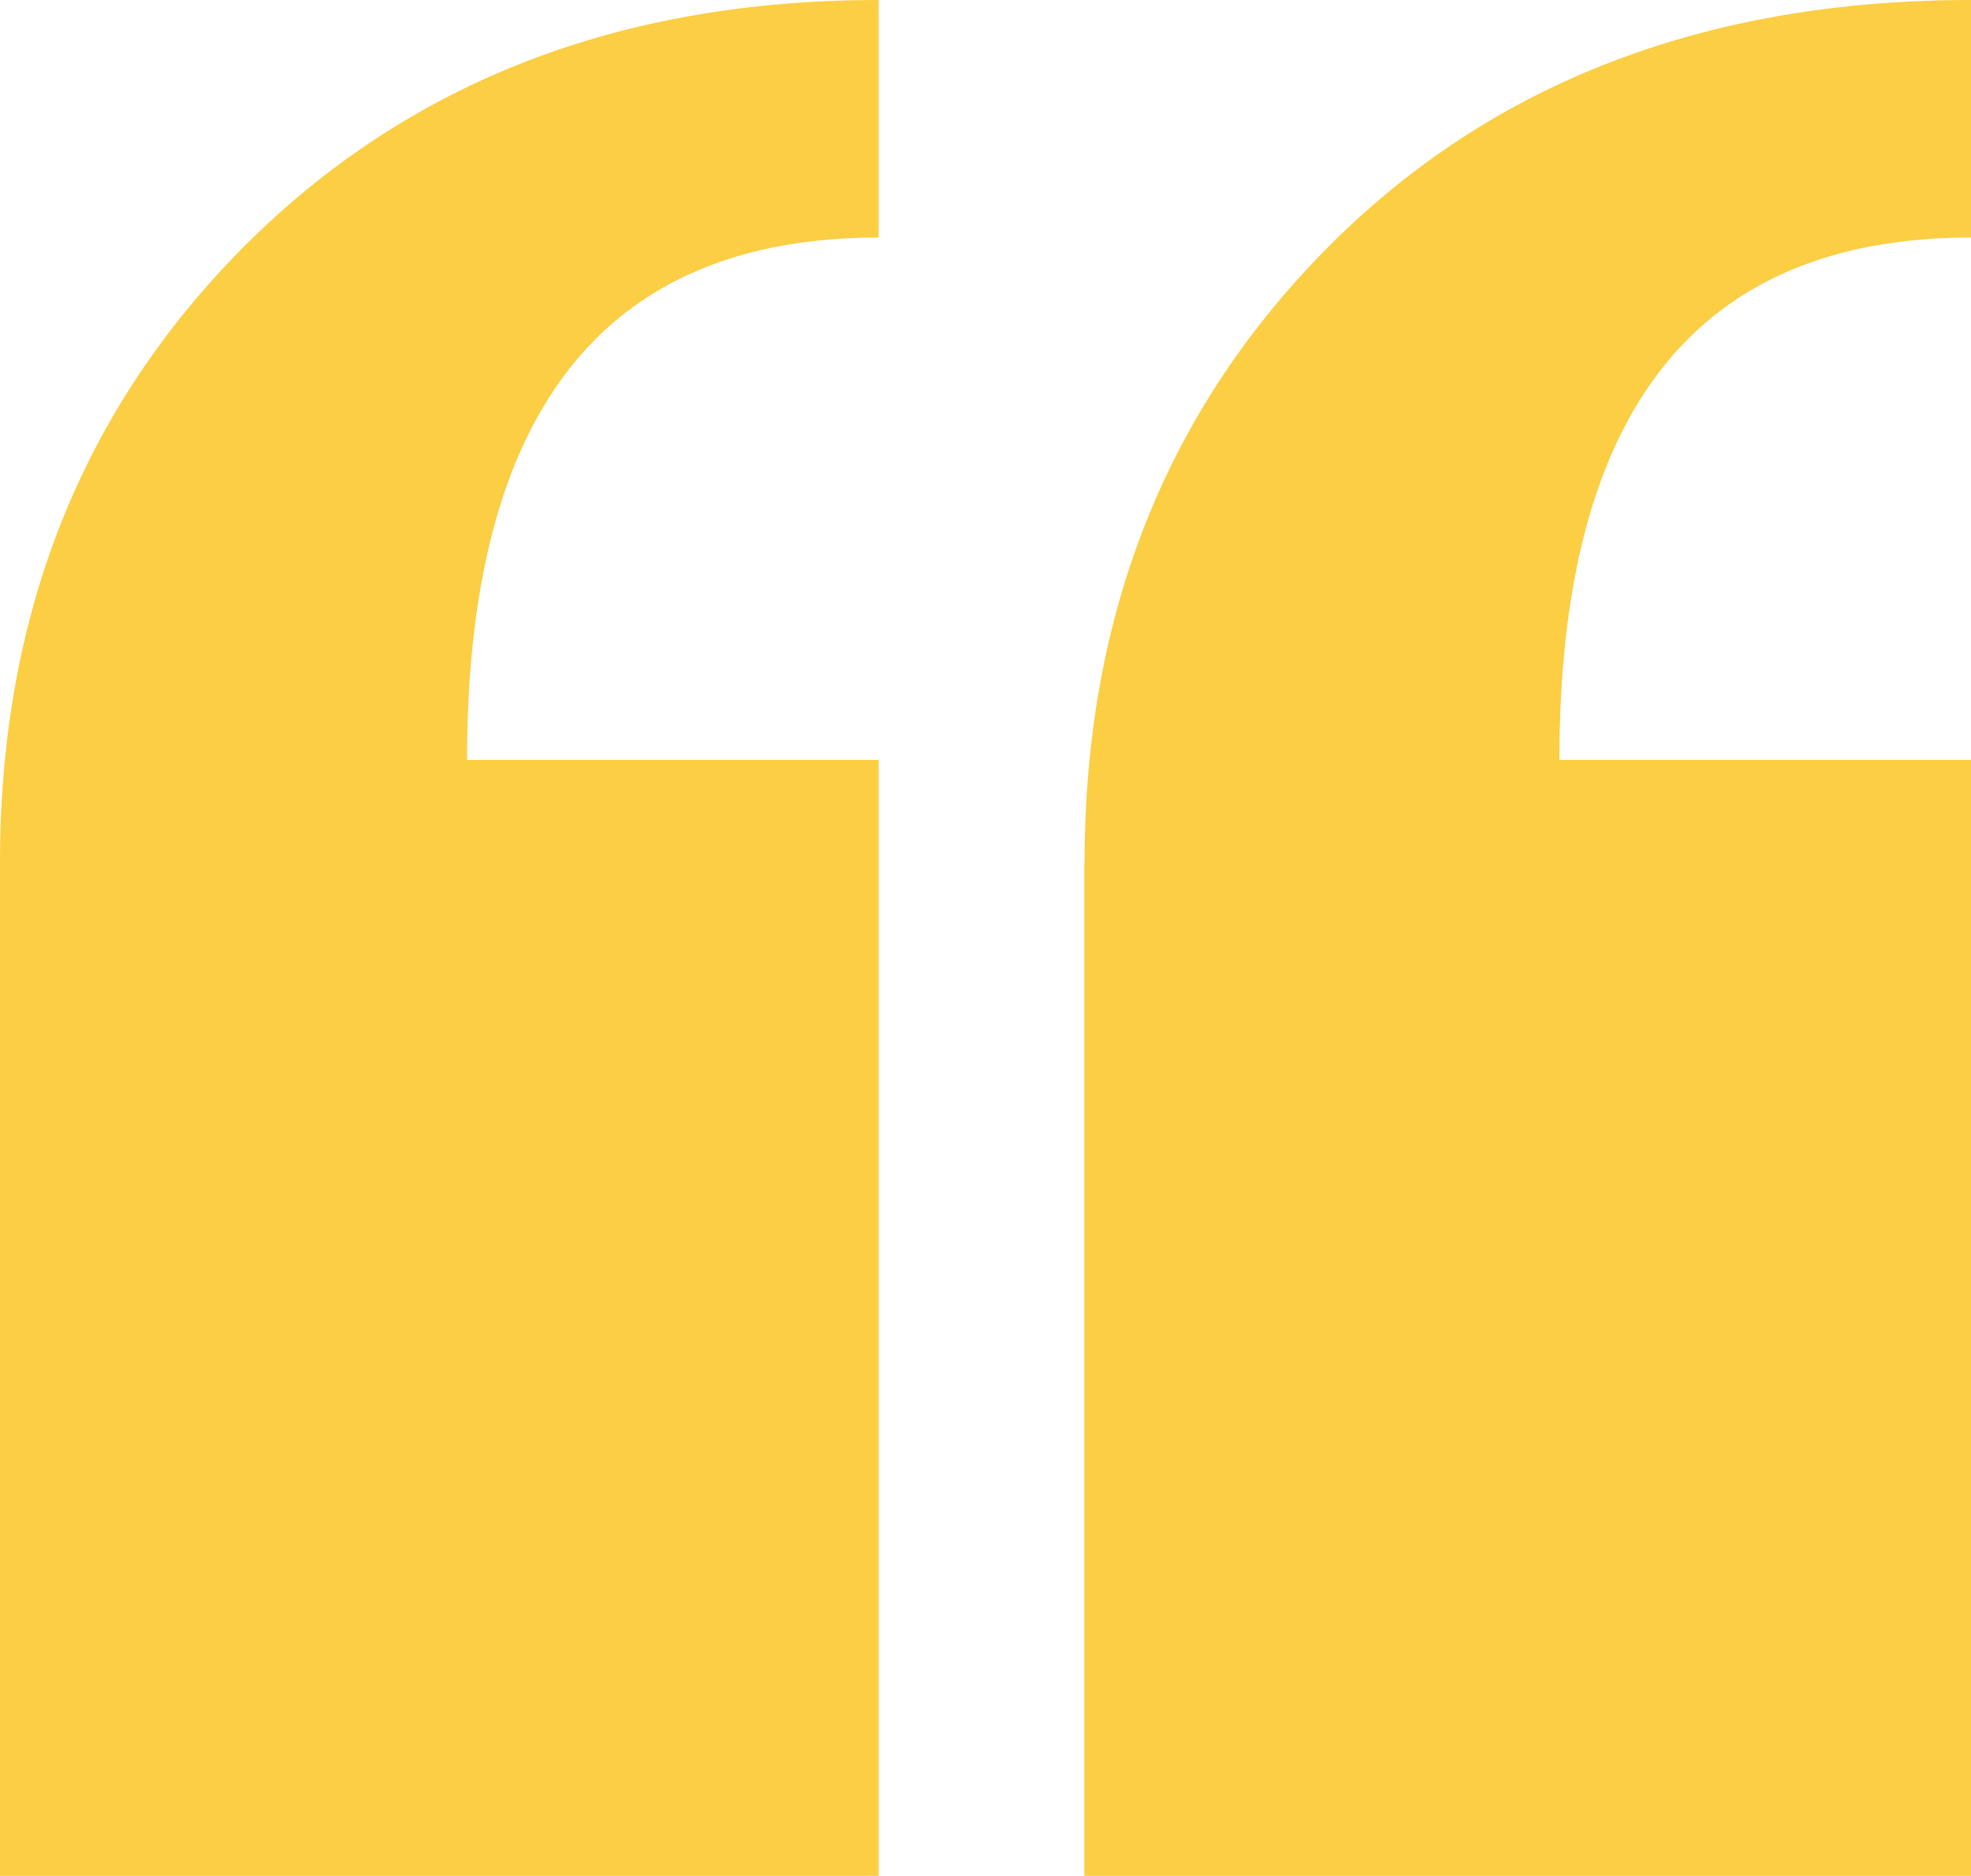 <?xml version="1.0" encoding="UTF-8"?>
<svg id="Layer_2" data-name="Layer 2" xmlns="http://www.w3.org/2000/svg" viewBox="0 0 61.15 58.21">
  <defs>
    <style>
      .cls-1 {
        fill: #fcce44;
      }
    </style>
  </defs>
  <g id="Layer_1-2" data-name="Layer 1">
    <path class="cls-1" d="M0,26.77c0-7.7,2.54-14.08,7.61-19.16C12.69,2.54,19.24,0,27.26,0v7.37c-8.52,0-12.77,5.4-12.77,16.21h12.77v34.63H0v-31.43ZM33.65,26.77c0-7.7,2.54-14.08,7.61-19.16C46.33,2.54,52.96,0,61.15,0v7.37c-8.52,0-12.77,5.4-12.77,16.21h12.77v34.63h-27.51v-31.43Z"/>
  </g>
</svg>